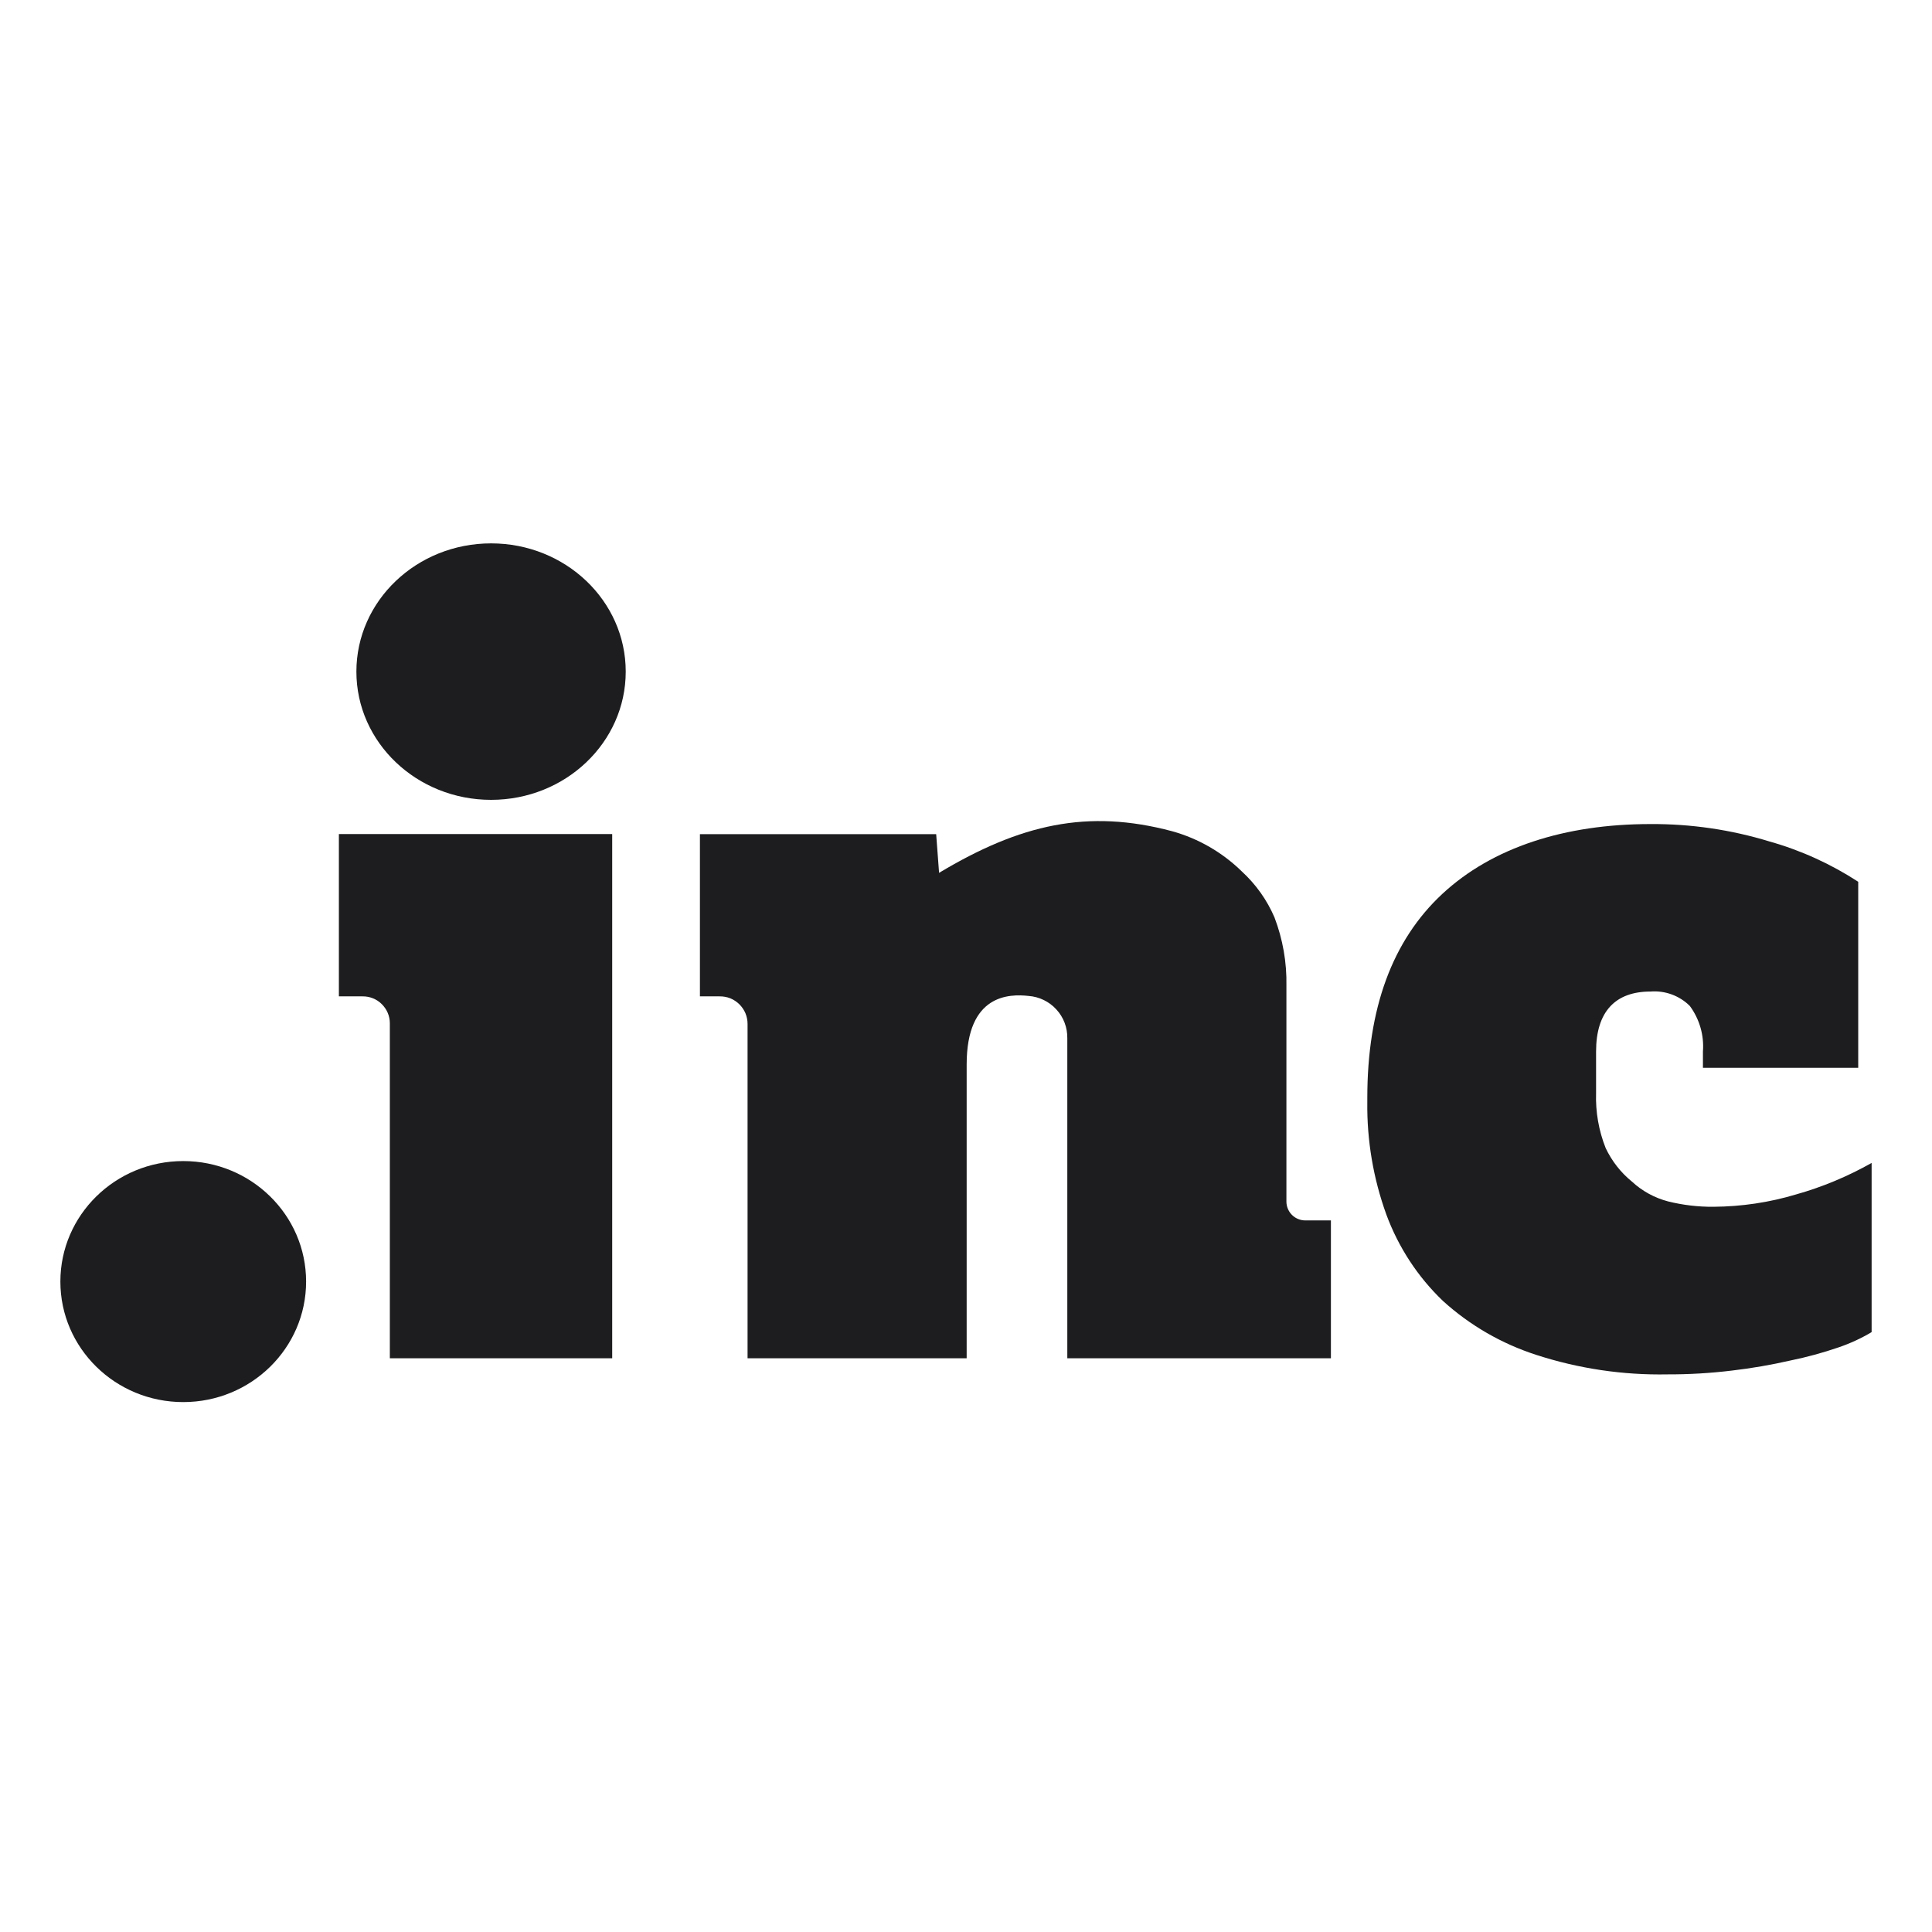 <svg width="32" height="32" viewBox="0 0 32 32" fill="none" xmlns="http://www.w3.org/2000/svg">
<rect width="32" height="32" fill="white"/>
<path d="M22.647 18.184C22.647 16.702 23.061 15.577 23.888 14.807C24.717 14.036 25.919 13.649 27.336 13.649C28.005 13.645 28.671 13.742 29.31 13.938C29.831 14.085 30.325 14.31 30.778 14.605V17.686H28.206V17.416C28.227 17.147 28.149 16.879 27.989 16.662C27.904 16.577 27.801 16.512 27.689 16.471C27.576 16.43 27.456 16.413 27.336 16.423C26.758 16.423 26.436 16.753 26.436 17.416V18.105C26.426 18.417 26.48 18.727 26.595 19.016C26.697 19.231 26.845 19.421 27.03 19.571C27.199 19.728 27.404 19.84 27.628 19.899C27.874 19.96 28.126 19.99 28.38 19.988C28.843 19.985 29.304 19.917 29.747 19.784C30.184 19.661 30.605 19.485 31 19.262V22.064C30.826 22.168 30.643 22.252 30.452 22.317C30.192 22.406 29.926 22.479 29.656 22.534C29.336 22.607 29.012 22.663 28.686 22.701C28.332 22.744 27.976 22.765 27.619 22.764C26.881 22.778 26.147 22.669 25.445 22.441C24.872 22.256 24.345 21.952 23.899 21.547C23.482 21.148 23.162 20.658 22.962 20.116C22.746 19.519 22.639 18.888 22.647 18.253V18.184Z" fill="#1D1D1F"/>
<path d="M6.005 16.503H5.613V13.815H10.14V22.497H6.457V16.948C6.457 16.889 6.445 16.831 6.422 16.776C6.399 16.722 6.365 16.673 6.323 16.631C6.281 16.59 6.232 16.557 6.177 16.535C6.122 16.513 6.064 16.502 6.005 16.503Z" fill="#1D1D1F"/>
<path d="M16.011 17.633V22.497H12.382V16.959C12.382 16.899 12.37 16.839 12.347 16.783C12.323 16.727 12.289 16.677 12.246 16.634C12.203 16.592 12.152 16.558 12.096 16.535C12.04 16.513 11.979 16.502 11.919 16.503H11.593V13.816H15.506L15.554 14.457C16.898 13.652 18.013 13.394 19.415 13.768C19.851 13.889 20.249 14.12 20.572 14.437C20.802 14.649 20.985 14.906 21.109 15.194C21.247 15.556 21.315 15.941 21.307 16.329V19.901C21.307 19.984 21.34 20.063 21.398 20.122C21.457 20.181 21.537 20.214 21.62 20.214H22.044V22.497H17.678V17.198C17.681 17.021 17.617 16.85 17.497 16.72C17.378 16.589 17.213 16.509 17.037 16.496C16.721 16.461 16.011 16.463 16.011 17.631" fill="#1D1D1F"/>
<path d="M8.134 13.248C9.366 13.248 10.364 12.297 10.364 11.124C10.364 9.951 9.366 9 8.134 9C6.902 9 5.903 9.951 5.903 11.124C5.903 12.297 6.902 13.248 8.134 13.248Z" fill="#1D1D1F"/>
<path d="M3.035 23.223C4.159 23.223 5.07 22.329 5.07 21.227C5.07 20.125 4.159 19.231 3.035 19.231C1.911 19.231 1 20.125 1 21.227C1 22.329 1.911 23.223 3.035 23.223Z" fill="#1D1D1F"/>
</svg>

